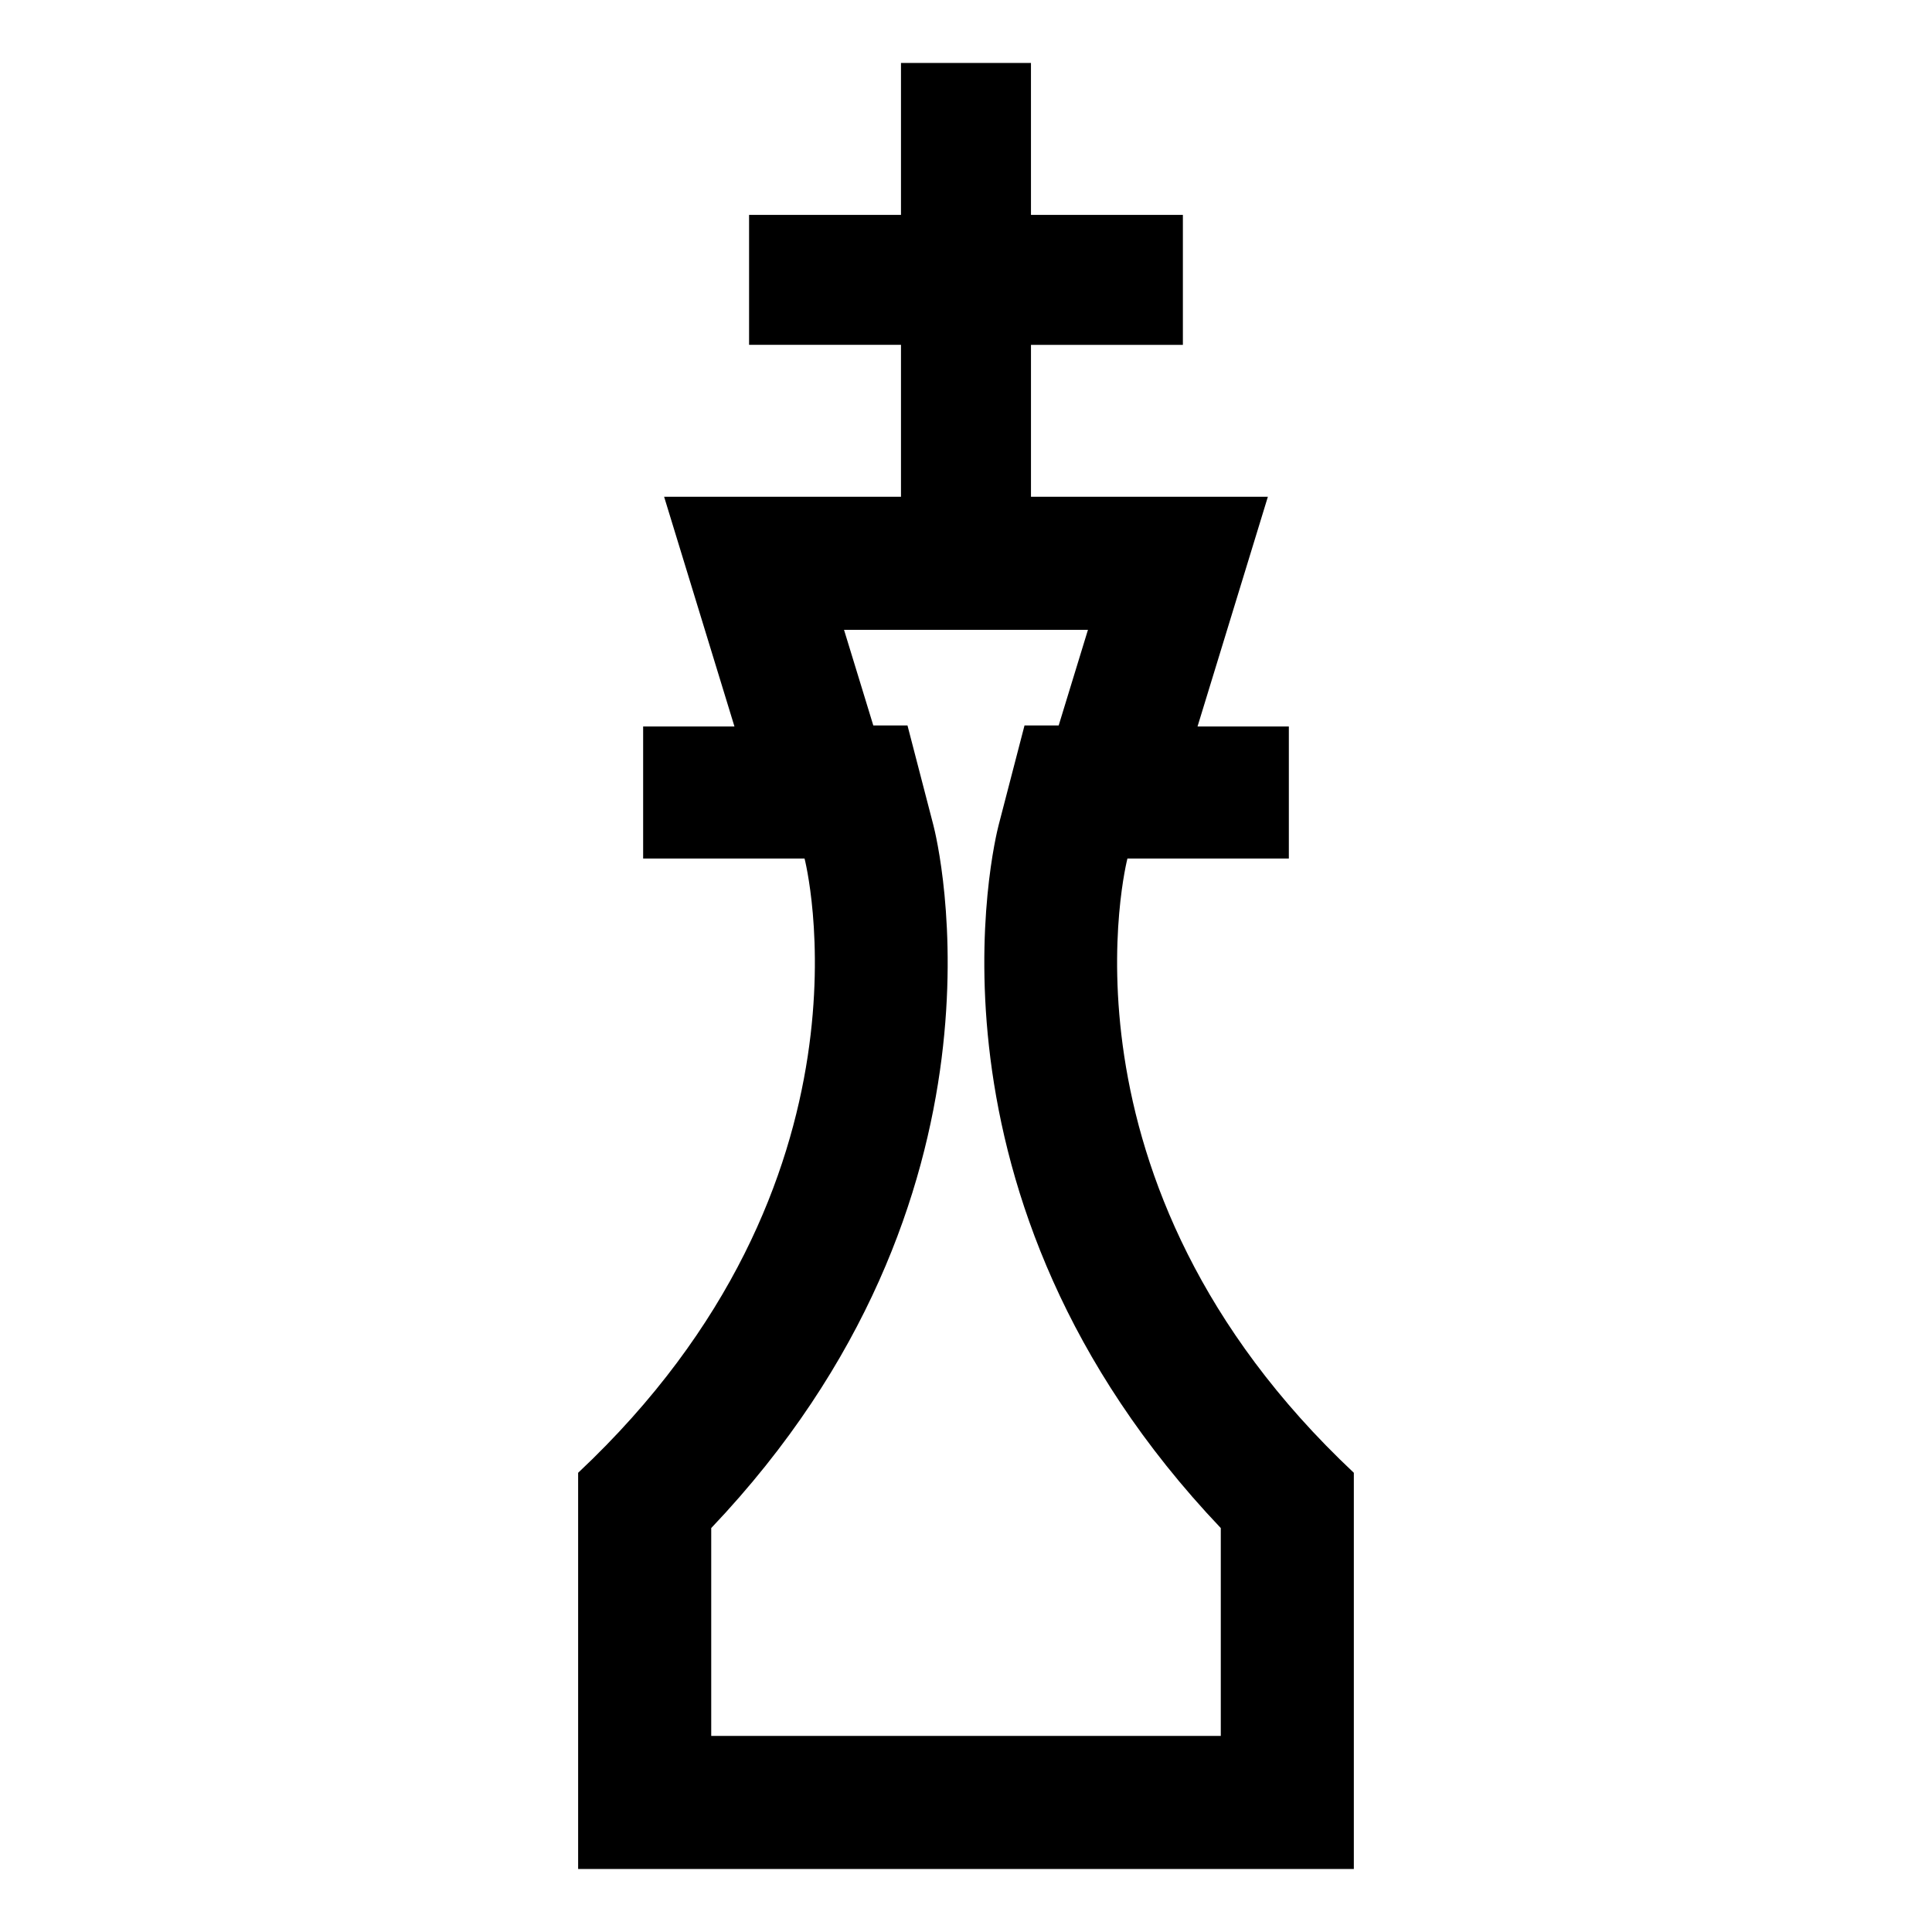 <?xml version="1.0" encoding="UTF-8"?>
<!-- The Best Svg Icon site in the world: iconSvg.co, Visit us! https://iconsvg.co -->
<svg fill="#000000" width="800px" height="800px" version="1.1" viewBox="144 144 512 512" xmlns="http://www.w3.org/2000/svg">
 <path d="m432.32 310.91-4.68 15.281-3.078 10.062h-9.055l-6.856 26.398c-1.078 4.144-24.363 98.703 58.871 186.3v55.082h-135.04v-55.082c83.234-87.598 59.945-182.16 58.867-186.3l-6.856-26.398h-9.059l-3.078-10.062-4.68-15.281h59.887l4.75 0.004m-15.098-150.23h-34.445v40.258h-40.258v34.445h40.258v40.258h-10.348l-52.426 0.004 18.641 60.875h-24.199v35h42.777s22.223 85.559-60.004 162.78v105h205.57v-105c-82.223-77.223-60-162.78-60-162.78h42.777v-35h-24.199l18.641-60.875h-62.781v-40.258h40.258v-34.445h-40.258z"/>
</svg>